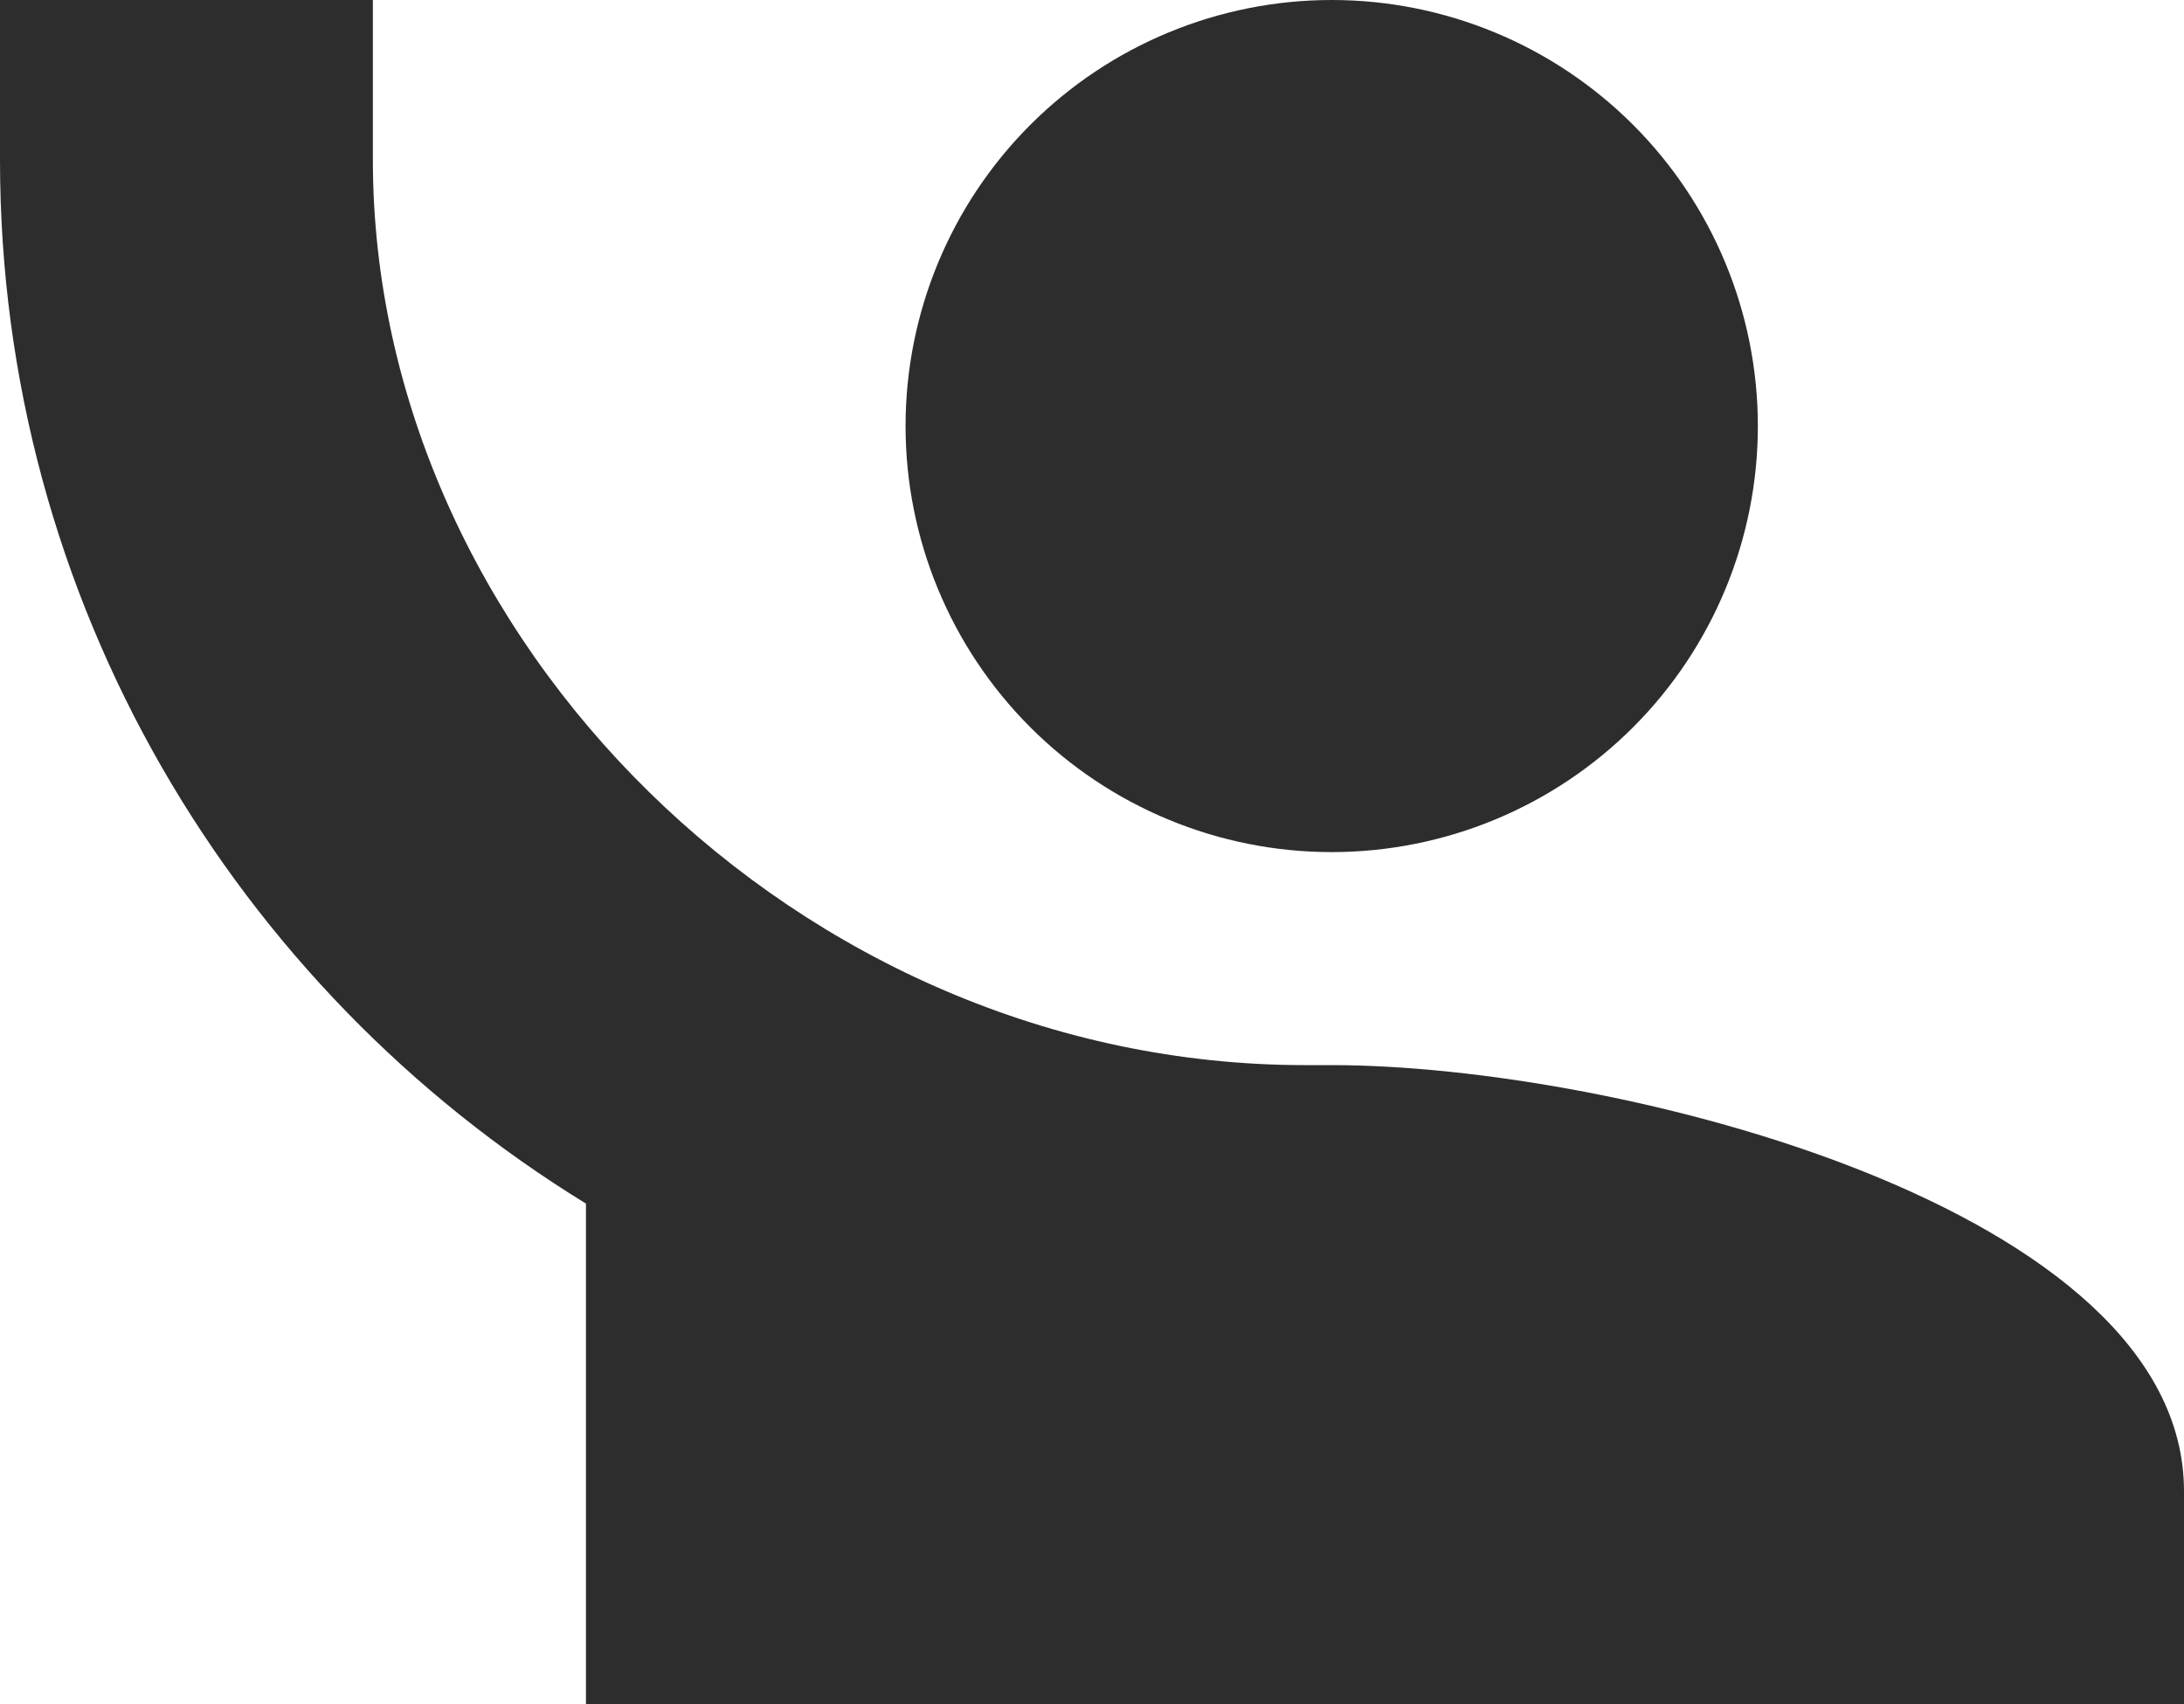 <svg width="41" height="32" viewBox="0 0 41 32" fill="none" xmlns="http://www.w3.org/2000/svg">
<path d="M0 0V3C0 11.3 4.42 18.56 11 22.6V32H41V28C41 22.68 30.34 20 25 20H24.5C15 20 7 12 7 3V0H0ZM25 0C22.878 0 20.843 0.843 19.343 2.343C17.843 3.843 17 5.878 17 8C17 10.122 17.843 12.157 19.343 13.657C20.843 15.157 22.878 16 25 16C27.122 16 29.157 15.157 30.657 13.657C32.157 12.157 33 10.122 33 8C33 5.878 32.157 3.843 30.657 2.343C29.157 0.843 27.122 0 25 0Z" fill="#2D2D2D"/>
</svg>
